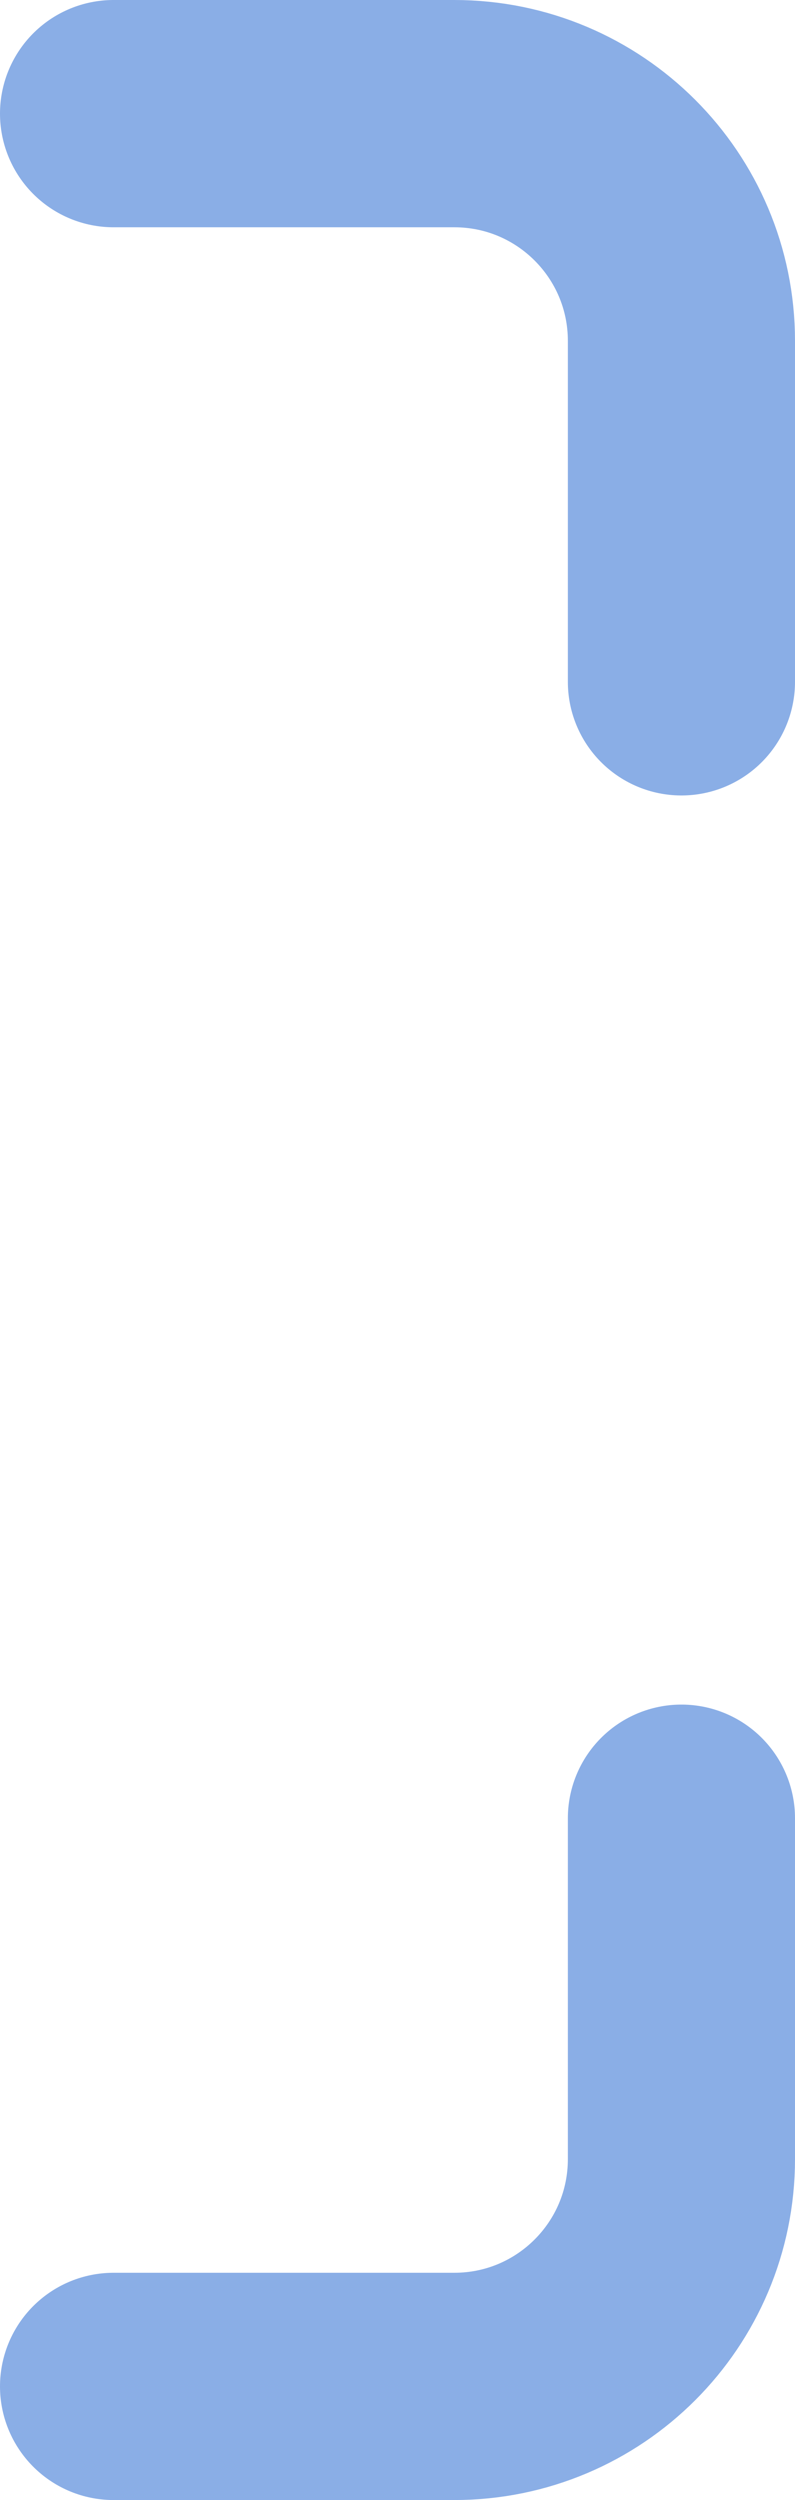 <svg width="7" height="22" viewBox="0 0 7 22" fill="none" xmlns="http://www.w3.org/2000/svg">
<path d="M1 1H4C5.105 1 6 1.895 6 3V6M1 21H4C5.105 21 6 20.105 6 19V16" stroke="#8AAEE6" stroke-width="2" stroke-linecap="round"/>
</svg>
